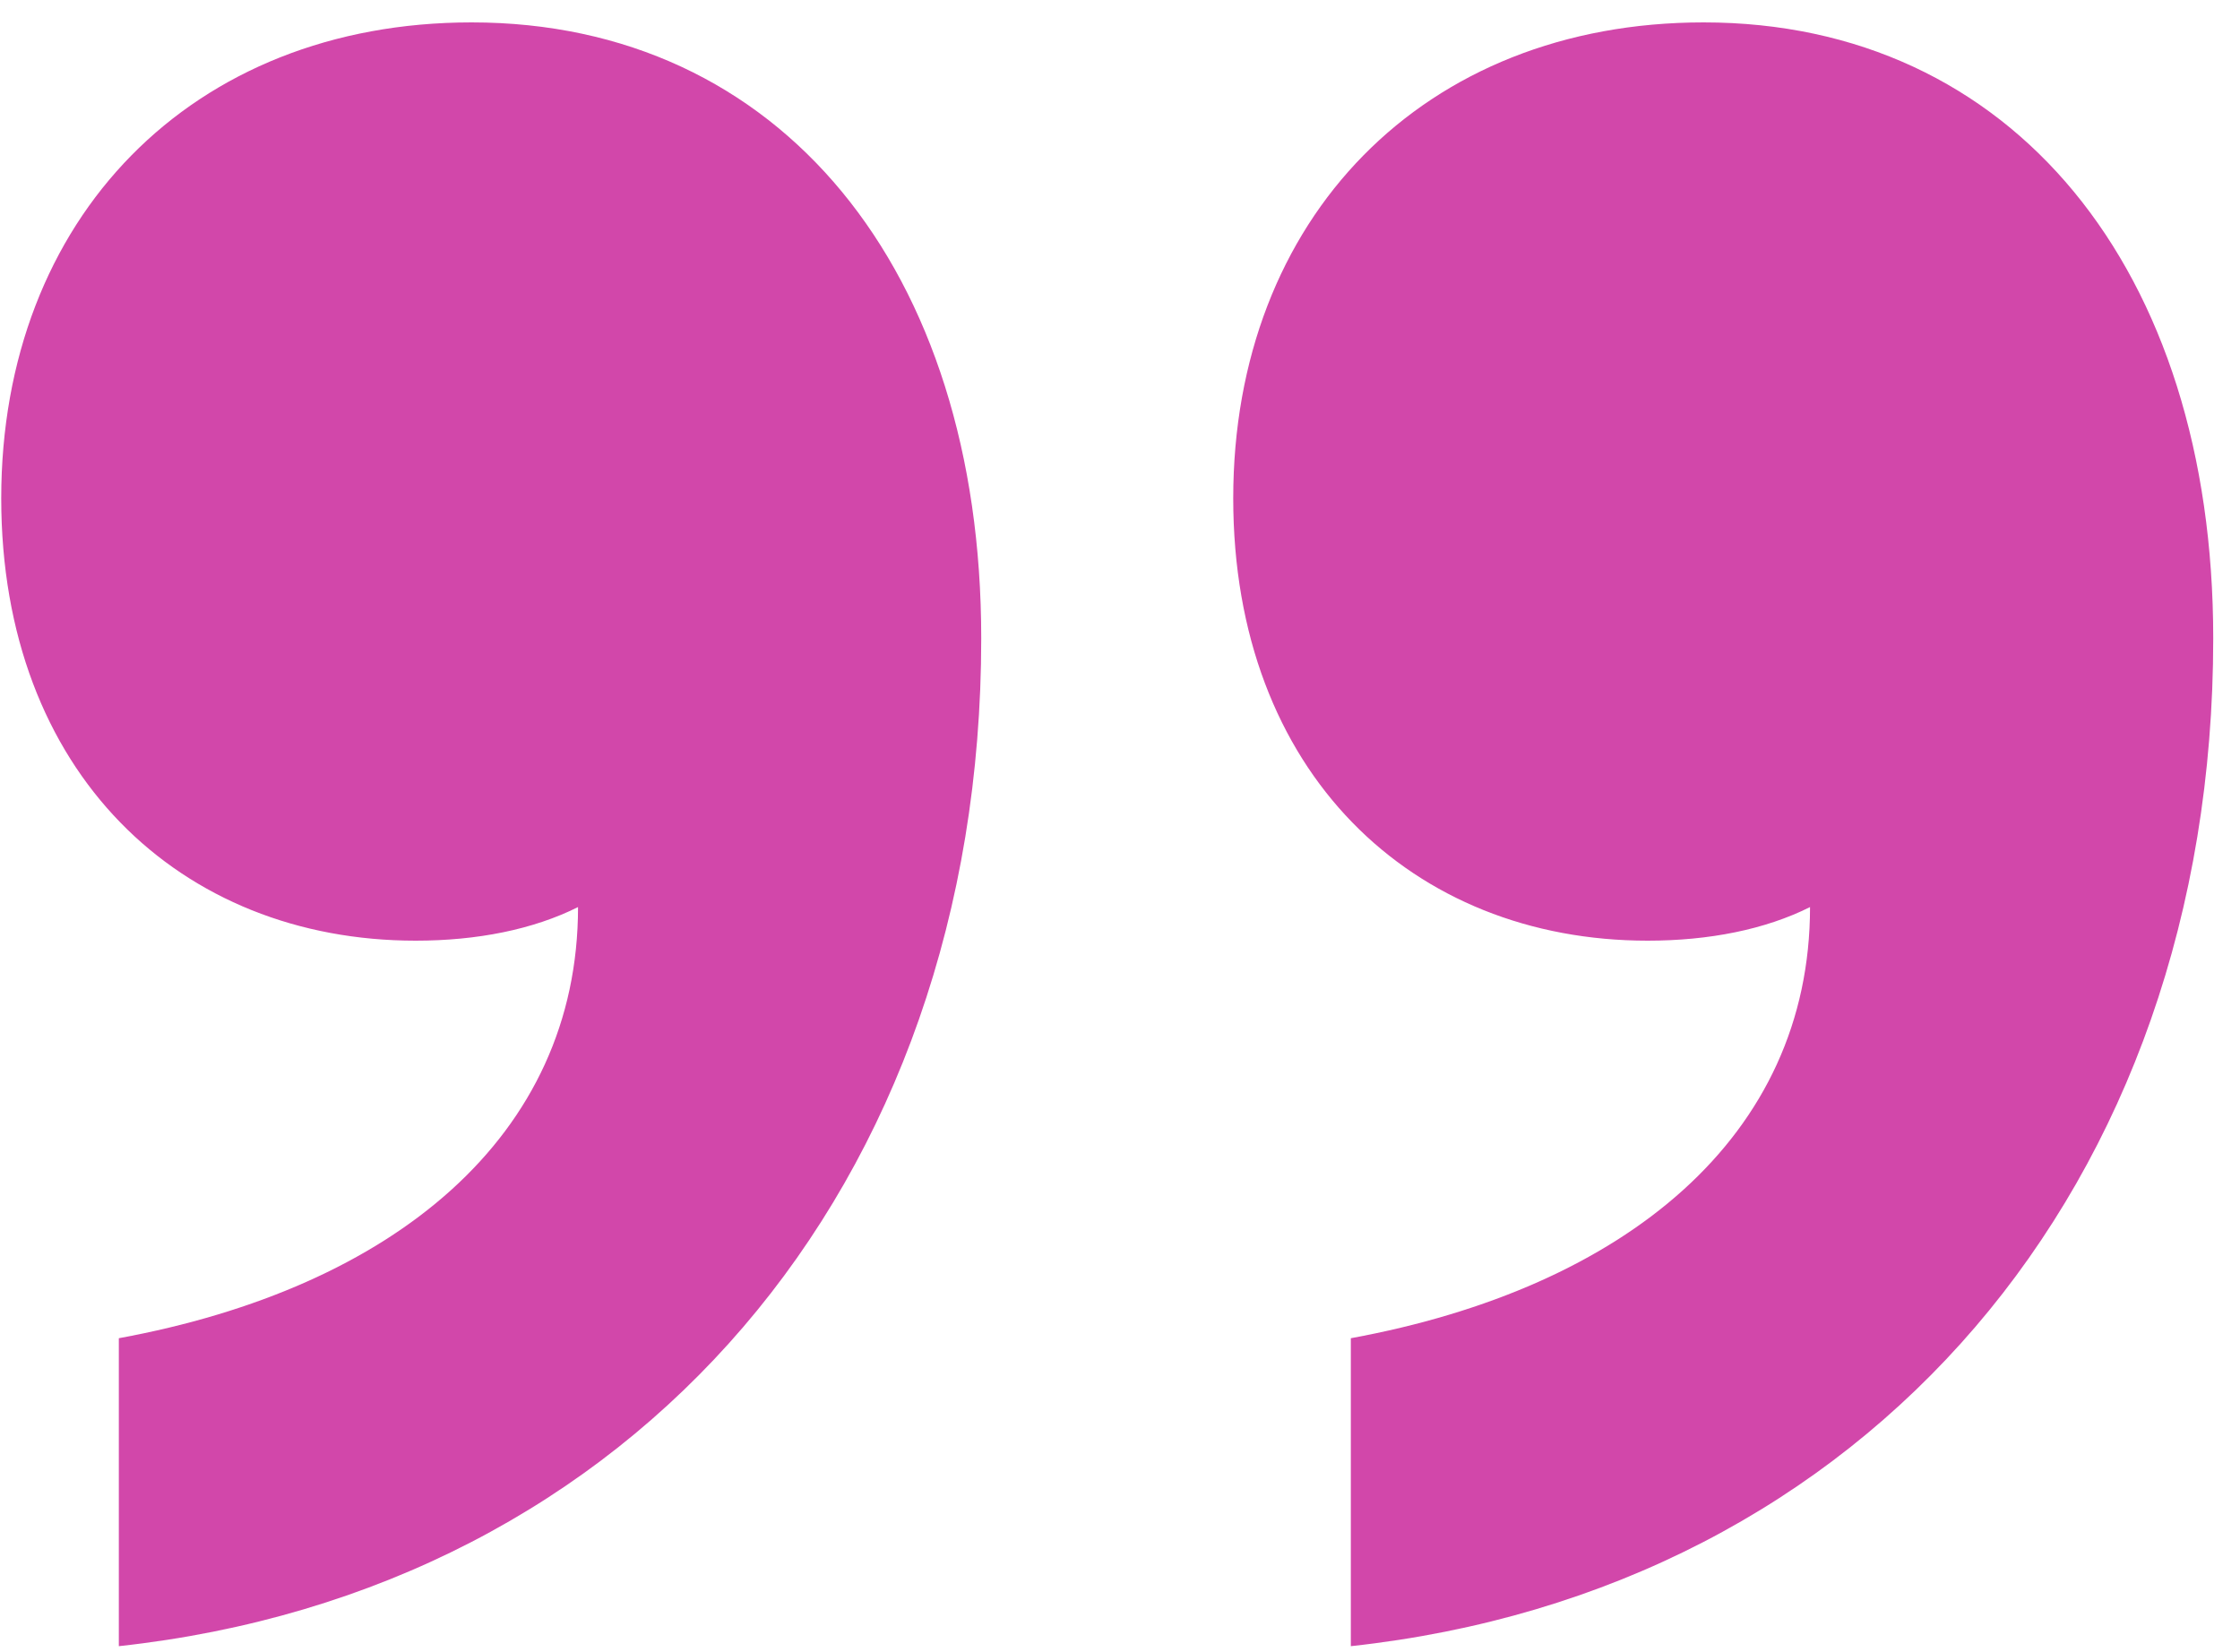 <svg width="80" height="59" viewBox="0 0 80 59" fill="none" xmlns="http://www.w3.org/2000/svg">
<path d="M44.044 17.8C44.044 27.6 50.444 33.6 58.844 33.6C61.044 33.6 63.044 33.2 64.644 32.4C64.644 40.6 58.044 46 48.244 47.8L48.244 58.8C66.644 56.8 79.044 42.4 79.044 22.8C79.044 9.6 71.844 0.8 60.844 0.8C50.844 0.8 44.044 7.8 44.044 17.8ZM0.044 17.8C0.044 27.6 6.444 33.6 14.844 33.6C17.044 33.6 19.044 33.2 20.644 32.4C20.644 40.6 14.044 46 4.244 47.8L4.244 58.8C22.644 56.8 35.044 42.4 35.044 22.8C35.044 9.6 27.844 0.8 16.844 0.8C6.844 0.8 0.044 7.8 0.044 17.8Z" fill="#D247AA"/>
</svg>
